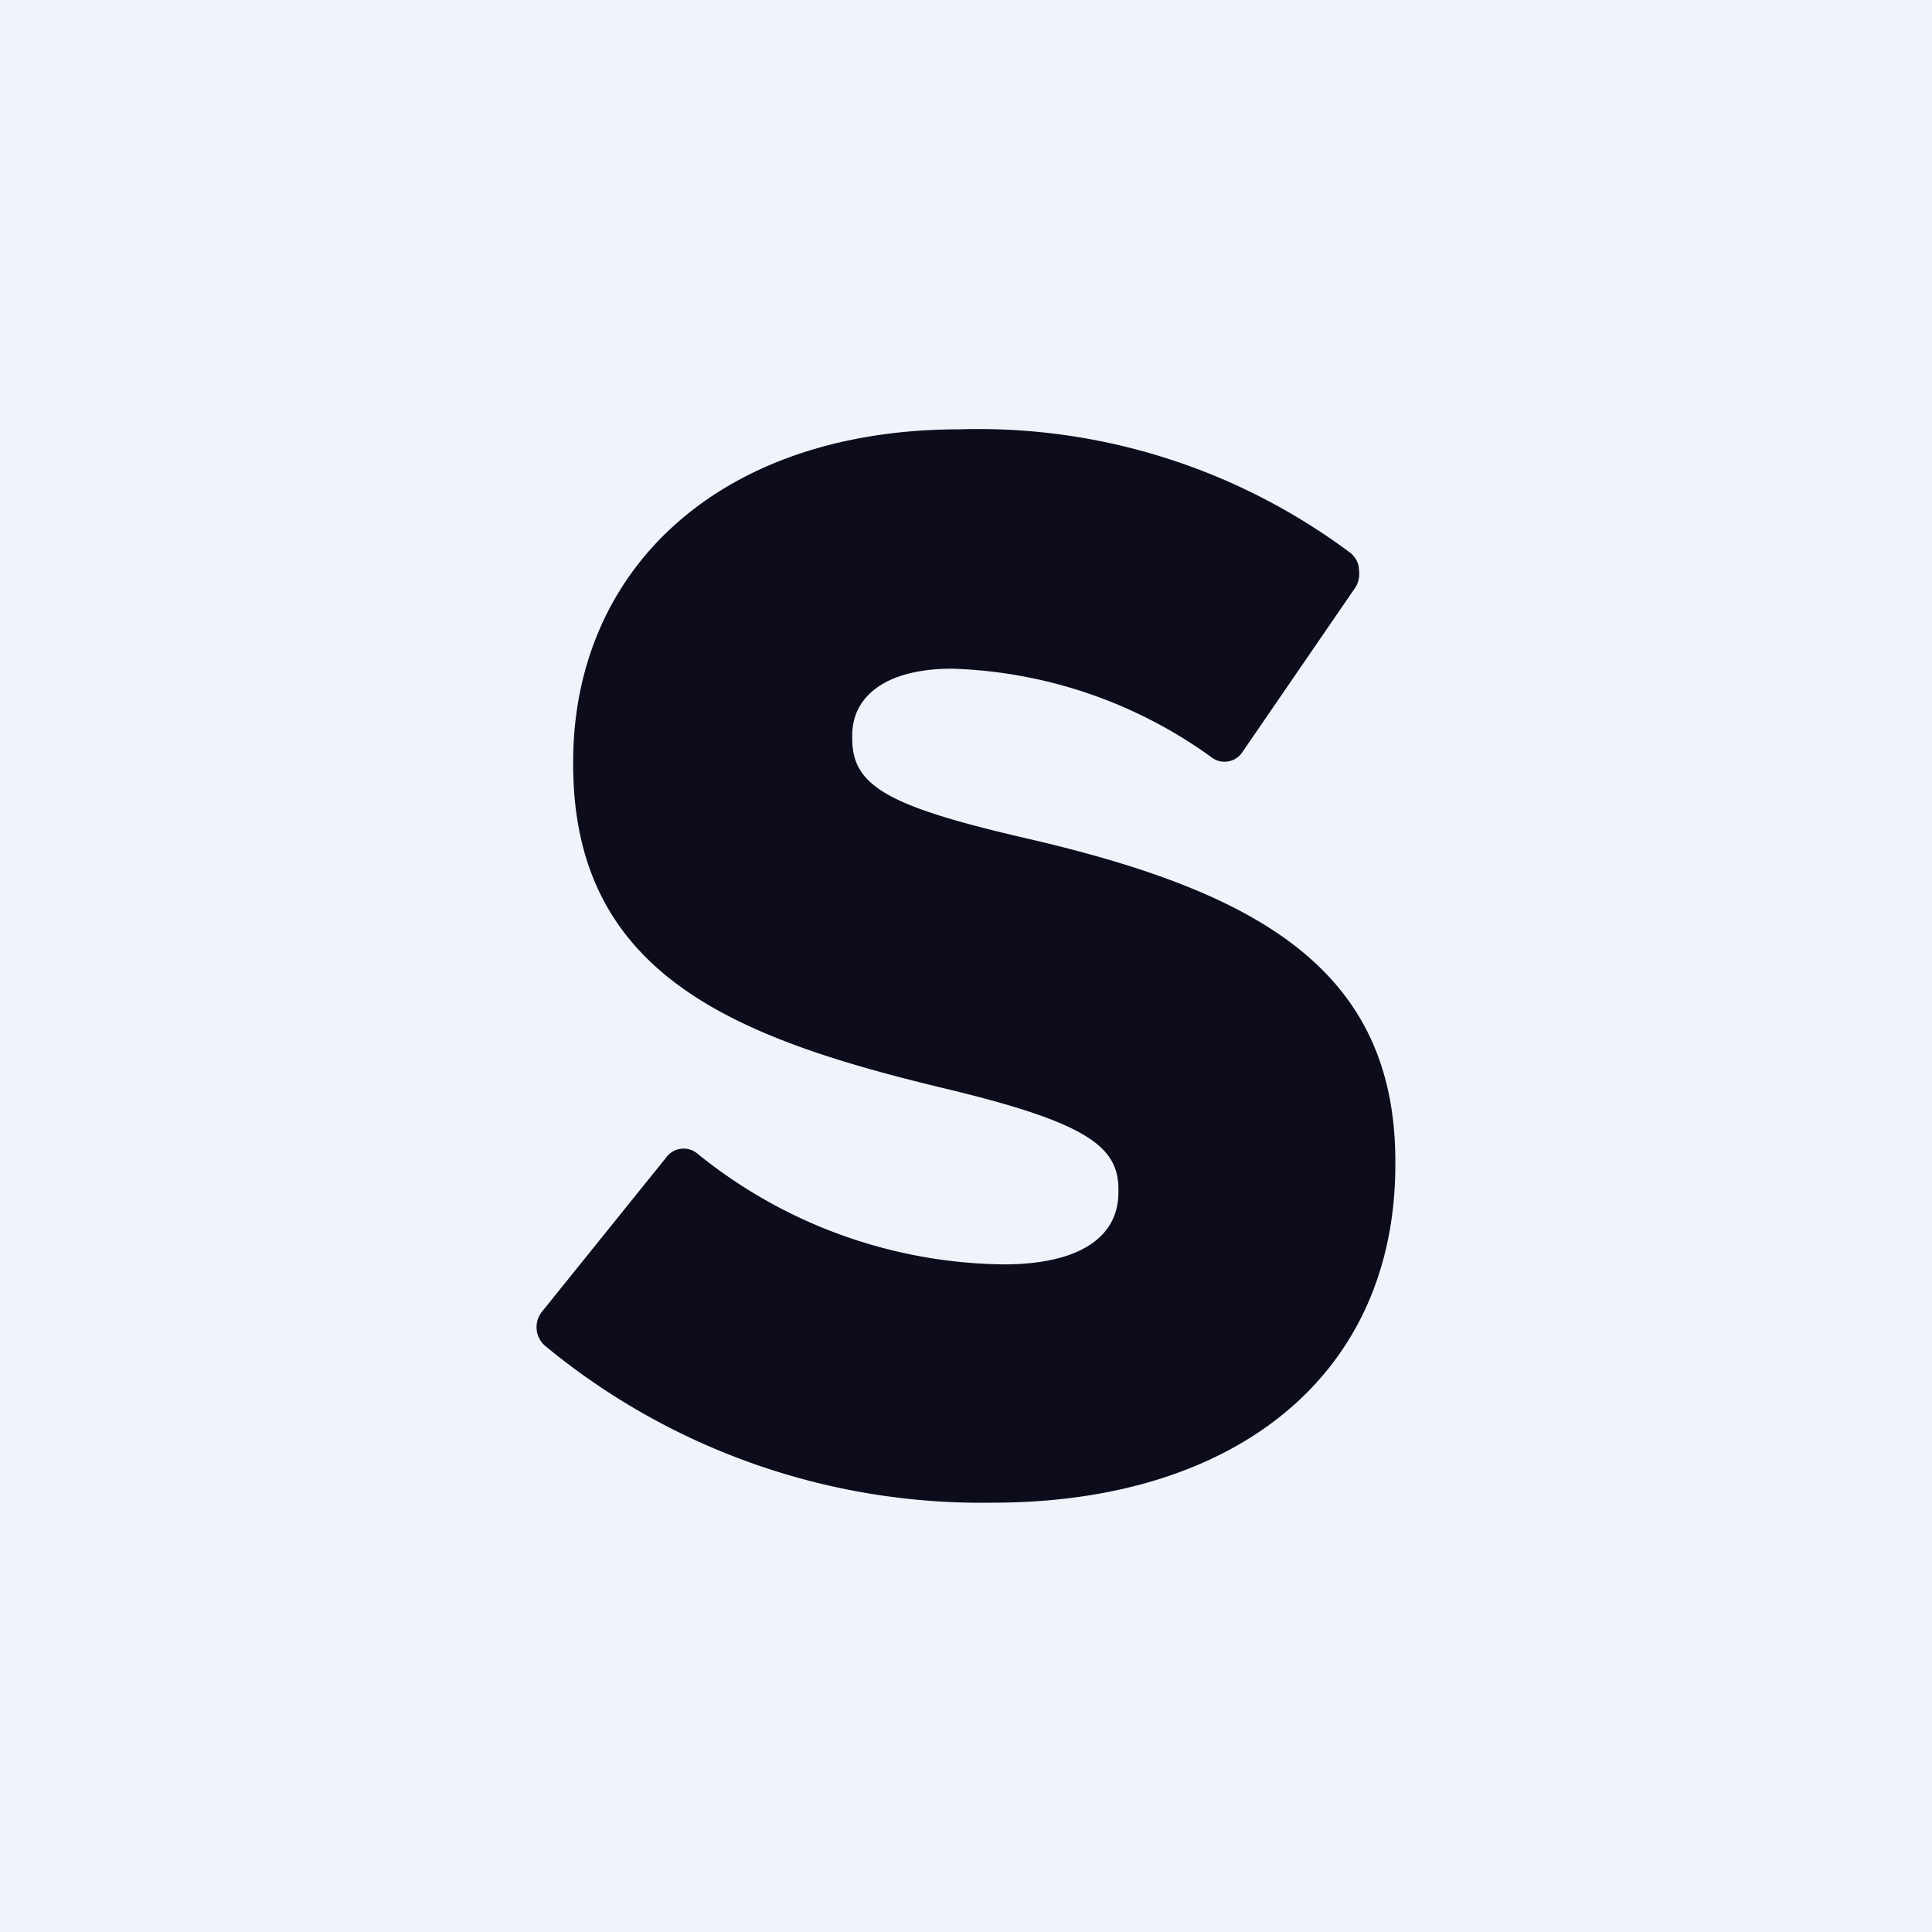 <!-- by TradingView --><svg width="18" height="18" viewBox="0 0 18 18" xmlns="http://www.w3.org/2000/svg"><path fill="#F0F3FA" d="M0 0h18v18H0z"/><path d="m5.05 12.22 1.16-1.44a.2.2 0 0 1 .29-.03 4.61 4.61 0 0 0 2.85 1.03c.7 0 1.07-.25 1.07-.67v-.03c0-.4-.3-.62-1.58-.93-1.97-.47-3.5-1.05-3.5-3.03V7.1c0-1.8 1.37-3.1 3.6-3.1 1.3-.04 2.58.36 3.64 1.15.05.04.08.1.08.15.01.06 0 .12-.03.17L11.58 7a.2.2 0 0 1-.3.05 4.35 4.35 0 0 0-2.41-.82c-.62 0-.93.26-.93.62v.03c0 .44.32.63 1.62.93 2.12.49 3.44 1.2 3.44 3.01v.03C13 12.82 11.5 14 9.25 14a6.38 6.38 0 0 1-4.17-1.46.23.23 0 0 1-.03-.32Z" fill="#0C0C1D"/></svg>